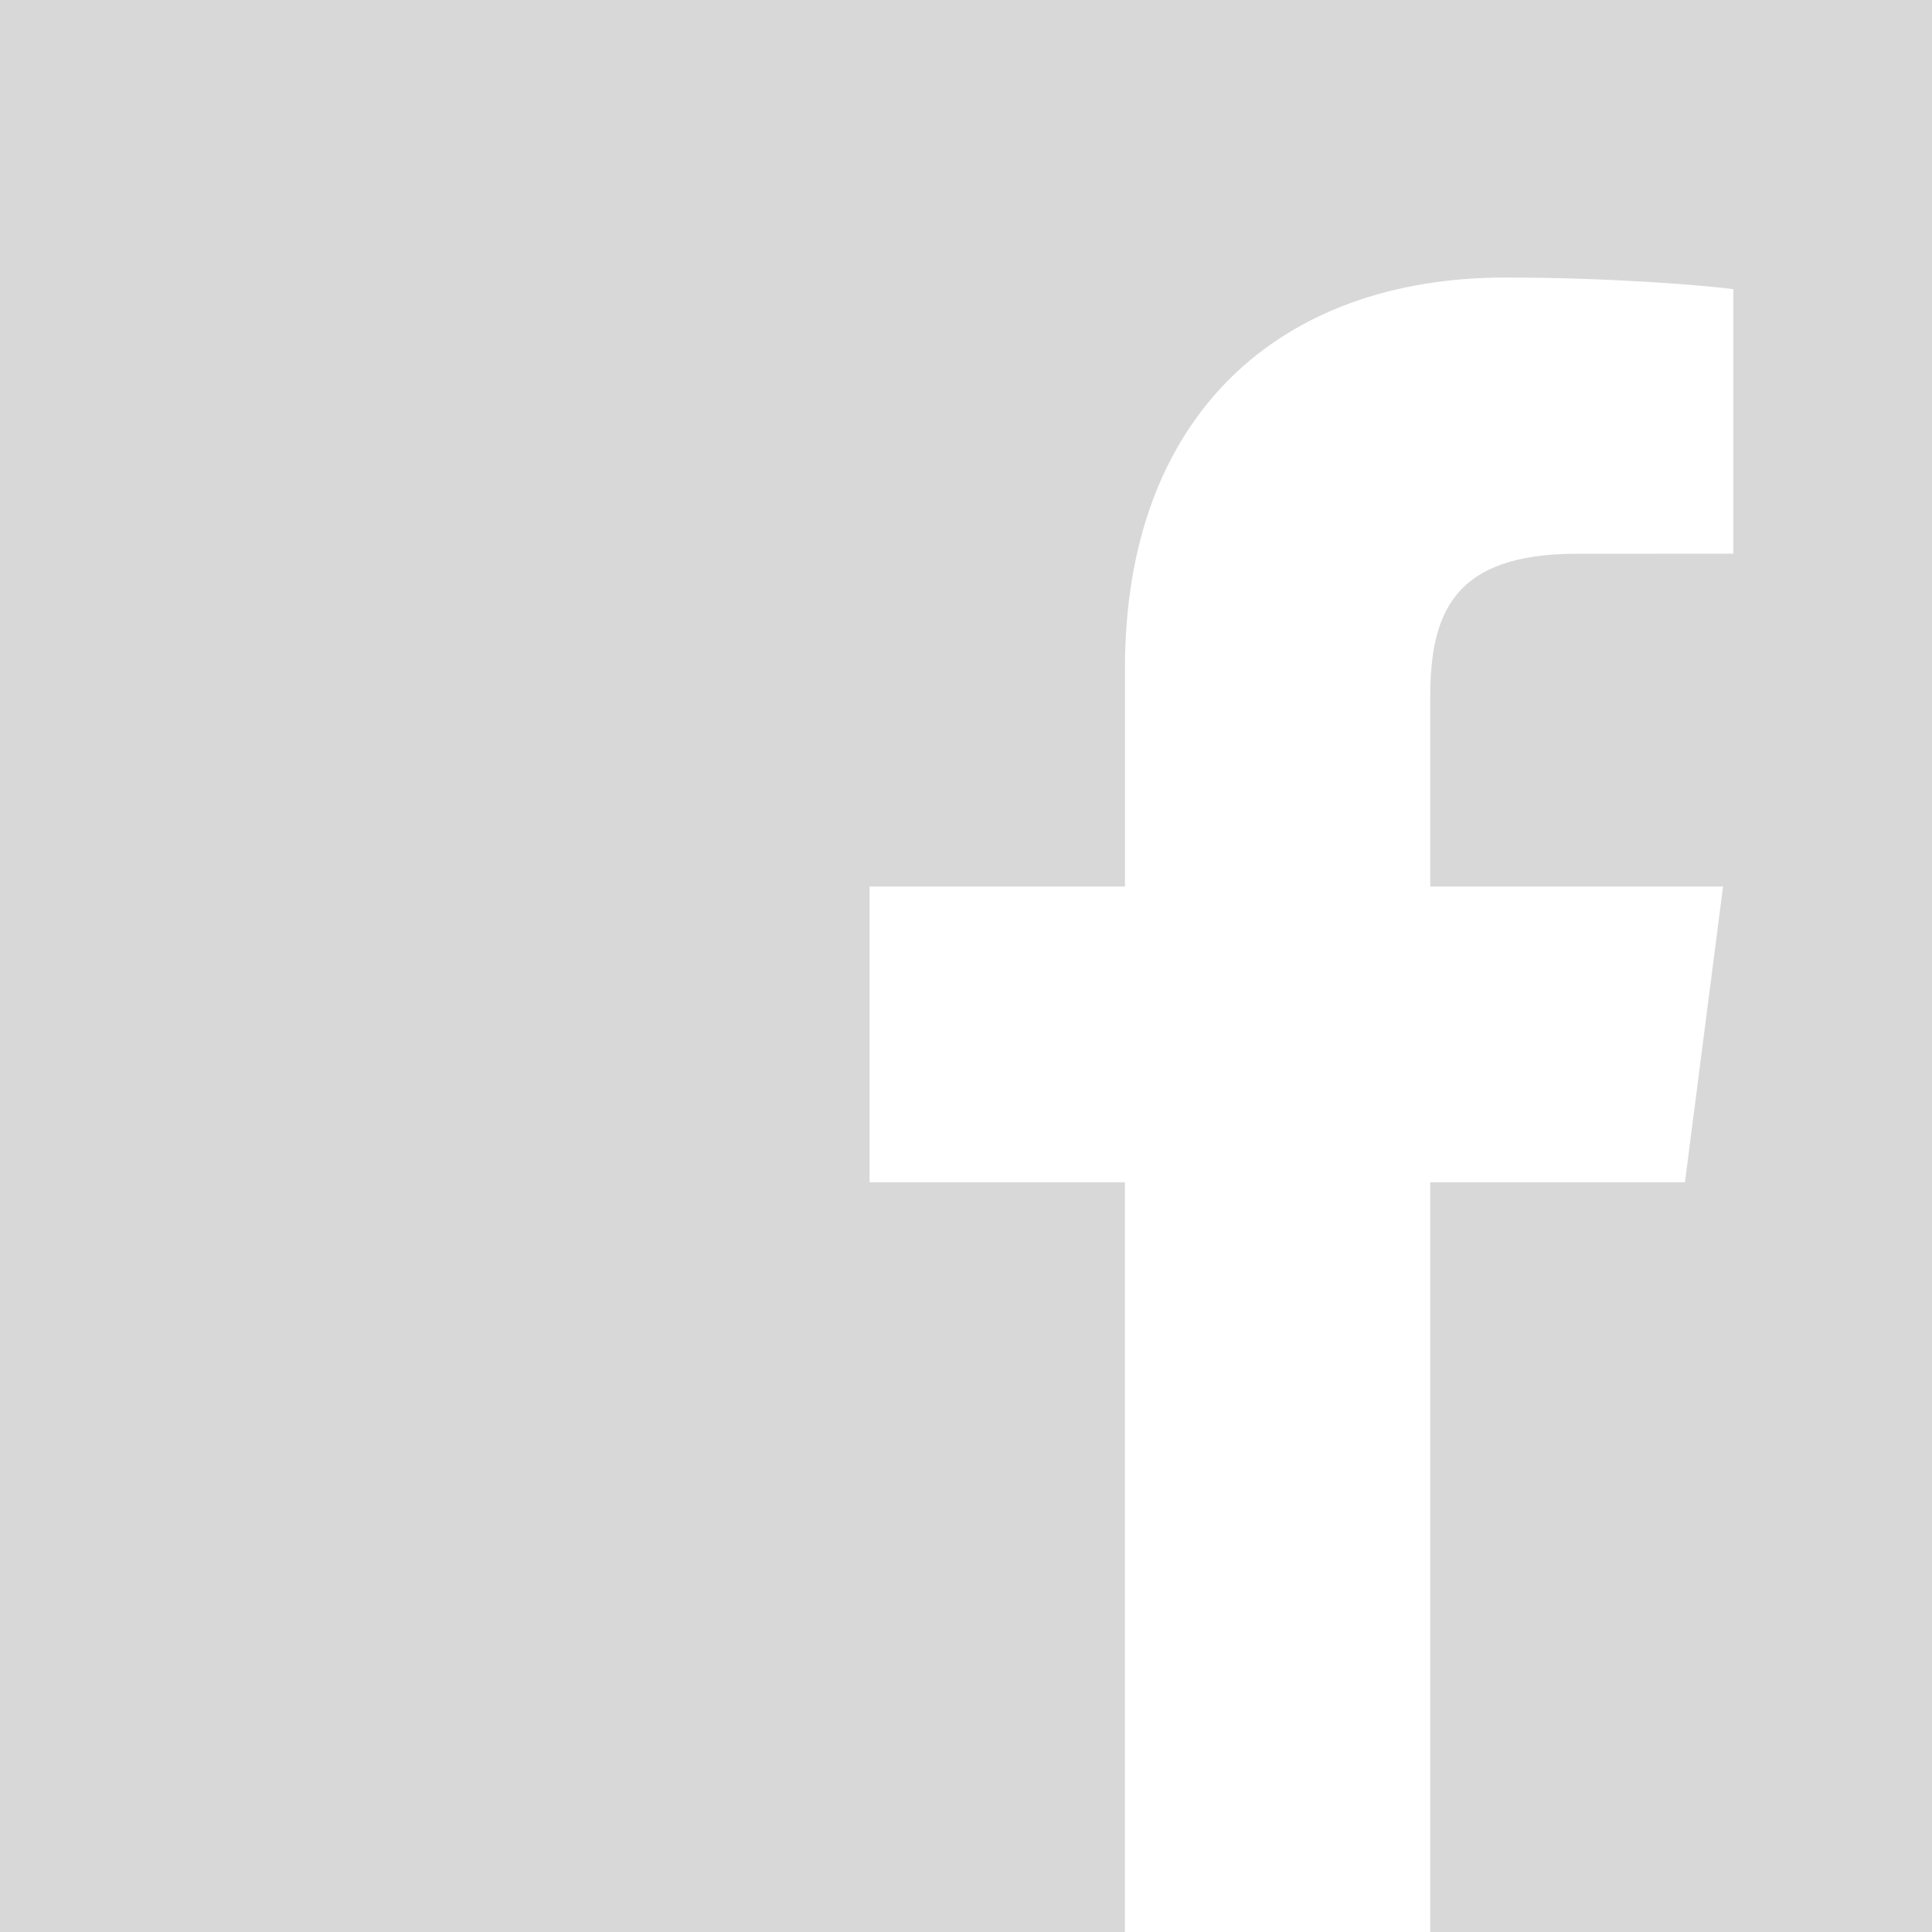 <?xml version="1.0" encoding="utf-8"?>
<!-- Generator: Adobe Illustrator 17.0.0, SVG Export Plug-In . SVG Version: 6.00 Build 0)  -->
<!DOCTYPE svg PUBLIC "-//W3C//DTD SVG 1.1//EN" "http://www.w3.org/Graphics/SVG/1.1/DTD/svg11.dtd">
<svg version="1.1" id="Calque_1" xmlns="http://www.w3.org/2000/svg" xmlns:xlink="http://www.w3.org/1999/xlink" x="0px" y="0px"
	 width="40px" height="40px" viewBox="0 0 40 40" enable-background="new 0 0 40 40" xml:space="preserve">
<path fill="#D8D8D8" d="M0,0v40h23.29V24.478h-5.287v-6.123h5.288v-4.515c0-5.24,3.198-8.094,7.873-8.094
	c2.241,0,4.164,0.166,4.723,0.241v5.476l-3.24,0.002c-2.542,0-3.036,1.208-3.036,2.981v3.909h6.063l-0.789,6.123h-5.274V40H40V0H0z"
	/>
<path display="none" fill="#D8D8D8" d="M0,0v40h40V0H0z M30.604,14.561c0.009,0.237,0.015,0.472,0.015,0.709
	c0,7.23-5.503,15.565-15.565,15.565c-3.091,0-5.966-0.906-8.388-2.457c0.428,0.05,0.863,0.077,1.304,0.077
	c2.565,0,4.924-0.875,6.795-2.342c-2.393-0.045-4.414-1.626-5.11-3.8c0.333,0.064,0.677,0.1,1.029,0.1
	c0.499,0,0.983-0.068,1.441-0.193c-2.502-0.503-4.388-2.714-4.388-5.365v-0.069c0.738,0.409,1.581,0.657,2.477,0.685
	c-1.467-0.98-2.433-2.656-2.433-4.553c0-1.003,0.27-1.942,0.74-2.751c2.699,3.311,6.73,5.489,11.276,5.716
	c-0.093-0.4-0.141-0.817-0.141-1.246c0-3.021,2.45-5.471,5.471-5.471c1.573,0,2.996,0.664,3.994,1.728
	c1.247-0.245,2.417-0.701,3.473-1.328c-0.407,1.278-1.276,2.349-2.405,3.026c1.106-0.132,2.161-0.426,3.142-0.862
	C32.598,12.827,31.671,13.791,30.604,14.561z"/>
<path display="none" fill="#D8D8D8" d="M0,0v40h40V0H0z M20,34.468c-1.425,0-2.799-0.21-4.1-0.593
	c0.549-0.869,1.15-1.985,1.457-3.099c0.177-0.644,1.017-3.977,1.017-3.977c0.502,0.957,1.971,1.803,3.534,1.803
	c4.65,0,7.808-4.239,7.808-9.915c0-4.291-3.637-8.288-9.16-8.288c-6.876,0-10.341,4.929-10.341,9.038
	c0,2.489,0.941,4.702,2.963,5.526c0.331,0.136,0.627,0.006,0.723-0.363c0.067-0.254,0.227-0.893,0.294-1.161
	c0.099-0.363,0.061-0.489-0.207-0.806c-0.582-0.688-0.954-1.577-0.954-2.839c0-3.655,2.734-6.927,7.122-6.927
	c3.884,0,6.019,2.373,6.019,5.543c0,4.173-1.846,7.691-4.588,7.691c-1.511,0-2.644-1.251-2.281-2.786
	c0.433-1.832,1.277-3.811,1.277-5.134c0-1.183-0.636-2.171-1.951-2.171c-1.548,0-2.792,1.602-2.792,3.744
	c0,1.365,0.463,2.288,0.463,2.288s-1.582,6.71-1.861,7.886c-0.258,1.098-0.292,2.31-0.251,3.322C9.094,31.014,5.532,25.924,5.532,20
	c0-7.991,6.479-14.468,14.468-14.468c7.989,0,14.467,6.477,14.467,14.468C34.467,27.991,27.989,34.468,20,34.468z"/>
<g display="none">
	<path display="inline" fill="#D8D8D8" d="M20.025,25.081c2.928,0,5.302-2.301,5.302-5.137c0-2.839-2.374-5.138-5.302-5.138
		c-2.927,0-5.301,2.299-5.301,5.138C14.724,22.78,17.098,25.081,20.025,25.081z"/>
	<path display="inline" fill="#D8D8D8" d="M28.231,20.232c0,4.389-3.674,7.949-8.206,7.949c-4.531,0-8.206-3.56-8.206-7.949
		c0-0.789,0.12-1.547,0.339-2.266H9.736v11.151c0,0.577,0.472,1.047,1.048,1.047h18.382c0.578,0,1.048-0.47,1.048-1.047V17.965
		h-2.323C28.112,18.684,28.231,19.443,28.231,20.232z"/>
	<path display="inline" fill="#D8D8D8" d="M26.032,14.957h2.983c0.654,0,1.188-0.535,1.188-1.189v-2.843
		c0-0.654-0.535-1.19-1.188-1.19h-2.983c-0.655,0-1.189,0.536-1.189,1.19v2.843C24.843,14.422,25.377,14.957,26.032,14.957z"/>
	<path display="inline" fill="#D8D8D8" d="M0,0v40h40V0H0z M33.199,29.811c0,1.863-1.524,3.387-3.388,3.387H10.191
		c-1.864,0-3.389-1.523-3.389-3.387V10.191c0-1.864,1.526-3.388,3.389-3.388h19.621c1.864,0,3.388,1.524,3.388,3.388V29.811z"/>
</g>
<g display="none">
	<path display="inline" fill="#D8D8D8" d="M0,0v40h40V0H0z M34.501,21.096c0,2.347-0.29,4.694-0.29,4.694s-0.283,1.999-1.153,2.879
		c-1.103,1.155-2.339,1.161-2.906,1.229C26.094,30.19,20,30.199,20,30.199s-7.54-0.069-9.861-0.291
		c-0.645-0.121-2.094-0.085-3.198-1.24c-0.87-0.88-1.153-2.879-1.153-2.879s-0.29-2.347-0.29-4.694v-2.2
		c0-2.347,0.29-4.694,0.29-4.694s0.283-1.999,1.153-2.879c1.103-1.155,2.339-1.161,2.906-1.229
		c4.058-0.293,10.146-0.293,10.146-0.293h0.013c0,0,6.088,0,10.146,0.293c0.567,0.068,1.803,0.073,2.906,1.229
		c0.87,0.88,1.153,2.879,1.153,2.879s0.29,2.347,0.29,4.694L34.501,21.096L34.501,21.096z"/>
	<polygon display="inline" fill="#D8D8D8" points="17.006,23.762 24.841,19.702 17.005,15.613 	"/>
</g>
<path display="none" fill="#D8D8D8" d="M0,0V40h40V0H0z M12.488,33.572H6.844v-18.13h5.644V33.572z M9.668,12.963
	c-1.811,0-3.271-1.465-3.271-3.268c0-1.802,1.46-3.267,3.271-3.267c1.804,0,3.267,1.465,3.267,3.267
	C12.935,11.498,11.472,12.963,9.668,12.963z M33.603,33.572H27.97v-8.815c0-2.105-0.041-4.81-2.931-4.81
	c-2.935,0-3.381,2.29-3.381,4.654v8.97h-5.631v-18.13h5.405v2.478h0.077c0.751-1.427,2.592-2.929,5.335-2.929
	c5.705,0,6.76,3.753,6.76,8.636L33.603,33.572L33.603,33.572z"/>
</svg>
